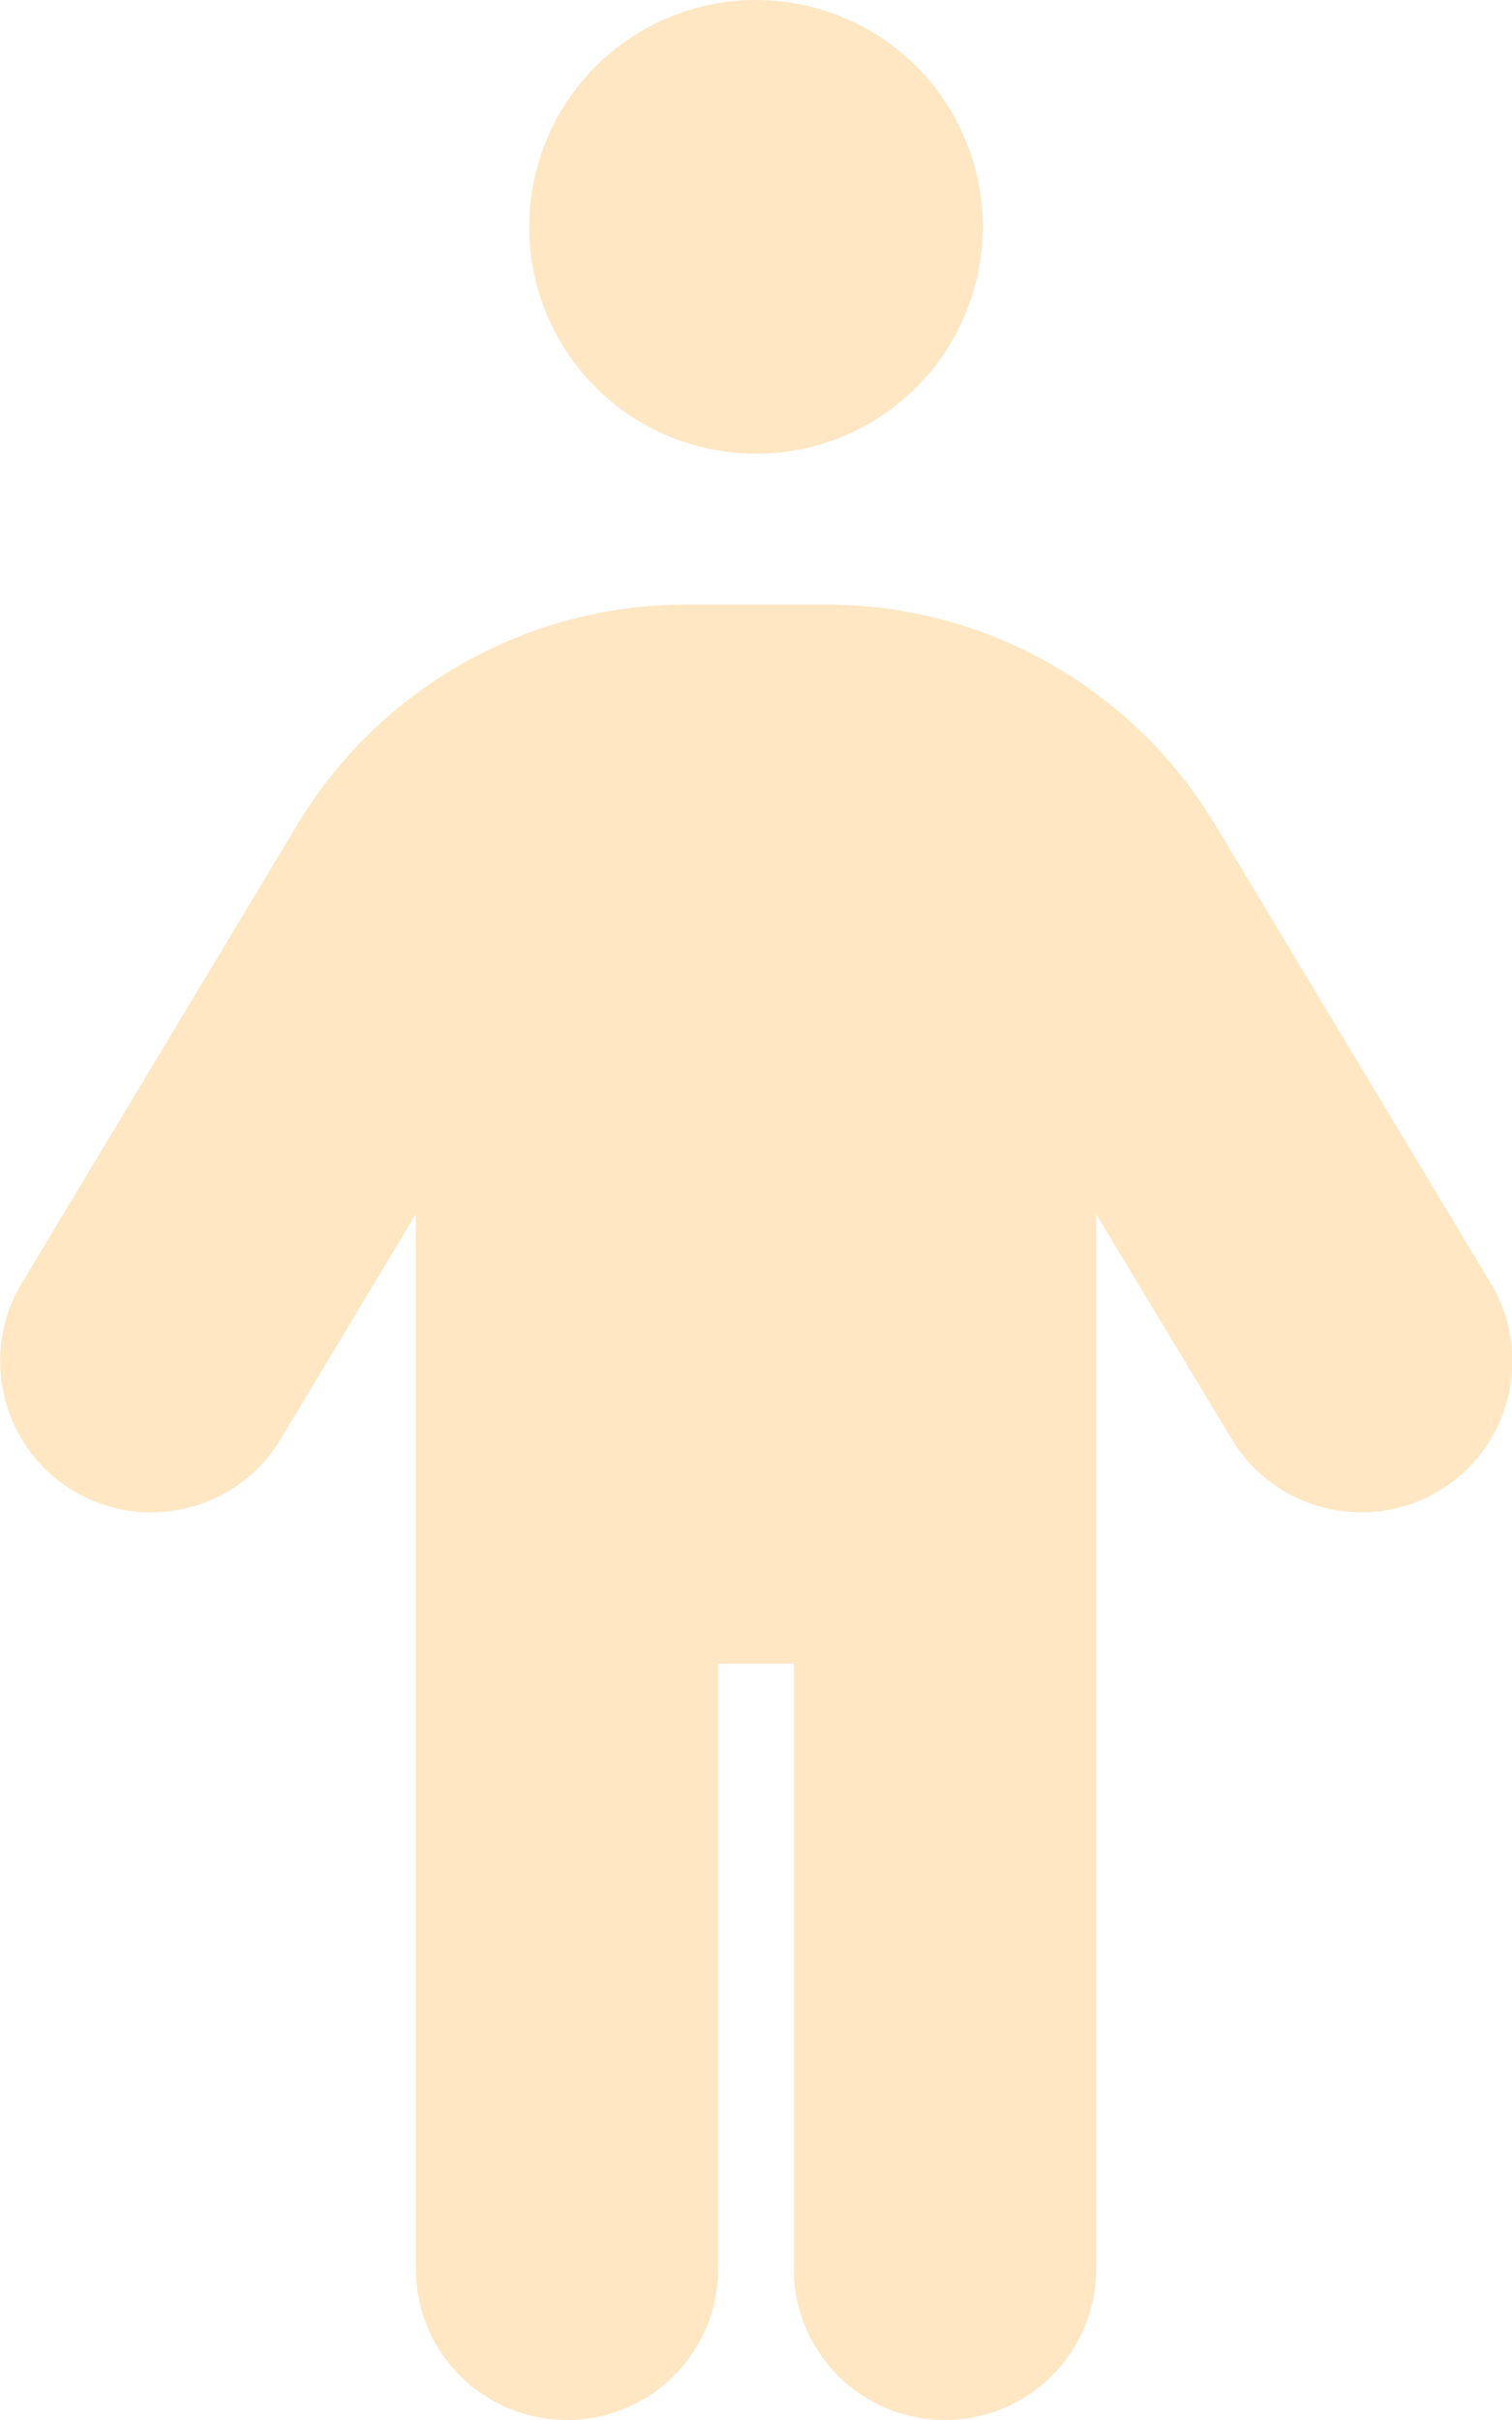 <svg width="10" height="16" viewBox="0 0 10 16" fill="none" xmlns="http://www.w3.org/2000/svg">
<g clip-path="url(#clip0_1192_400)">
<path d="M3.5 1.5C3.5 1.102 3.658 0.721 3.939 0.439C4.221 0.158 4.602 0 5 0C5.398 0 5.779 0.158 6.061 0.439C6.342 0.721 6.5 1.102 6.5 1.5C6.5 1.898 6.342 2.279 6.061 2.561C5.779 2.842 5.398 3 5 3C4.602 3 4.221 2.842 3.939 2.561C3.658 2.279 3.5 1.898 3.5 1.5ZM4.75 11V15C4.75 15.553 4.303 16 3.75 16C3.197 16 2.75 15.553 2.75 15V8.028L1.856 9.516C1.572 9.988 0.956 10.141 0.484 9.856C0.013 9.572 -0.141 8.956 0.144 8.484L1.966 5.453C2.509 4.55 3.484 3.997 4.537 3.997H5.466C6.519 3.997 7.494 4.55 8.037 5.453L9.859 8.484C10.144 8.956 9.991 9.572 9.519 9.856C9.047 10.141 8.431 9.988 8.147 9.516L7.25 8.028V15C7.25 15.553 6.803 16 6.25 16C5.697 16 5.25 15.553 5.25 15V11H4.75Z" fill="#FFE7C4"/>
</g>
<defs>
<clipPath id="clip0_1192_400">
<rect width="10" height="16" fill="white"/>
</clipPath>
</defs>
</svg>
